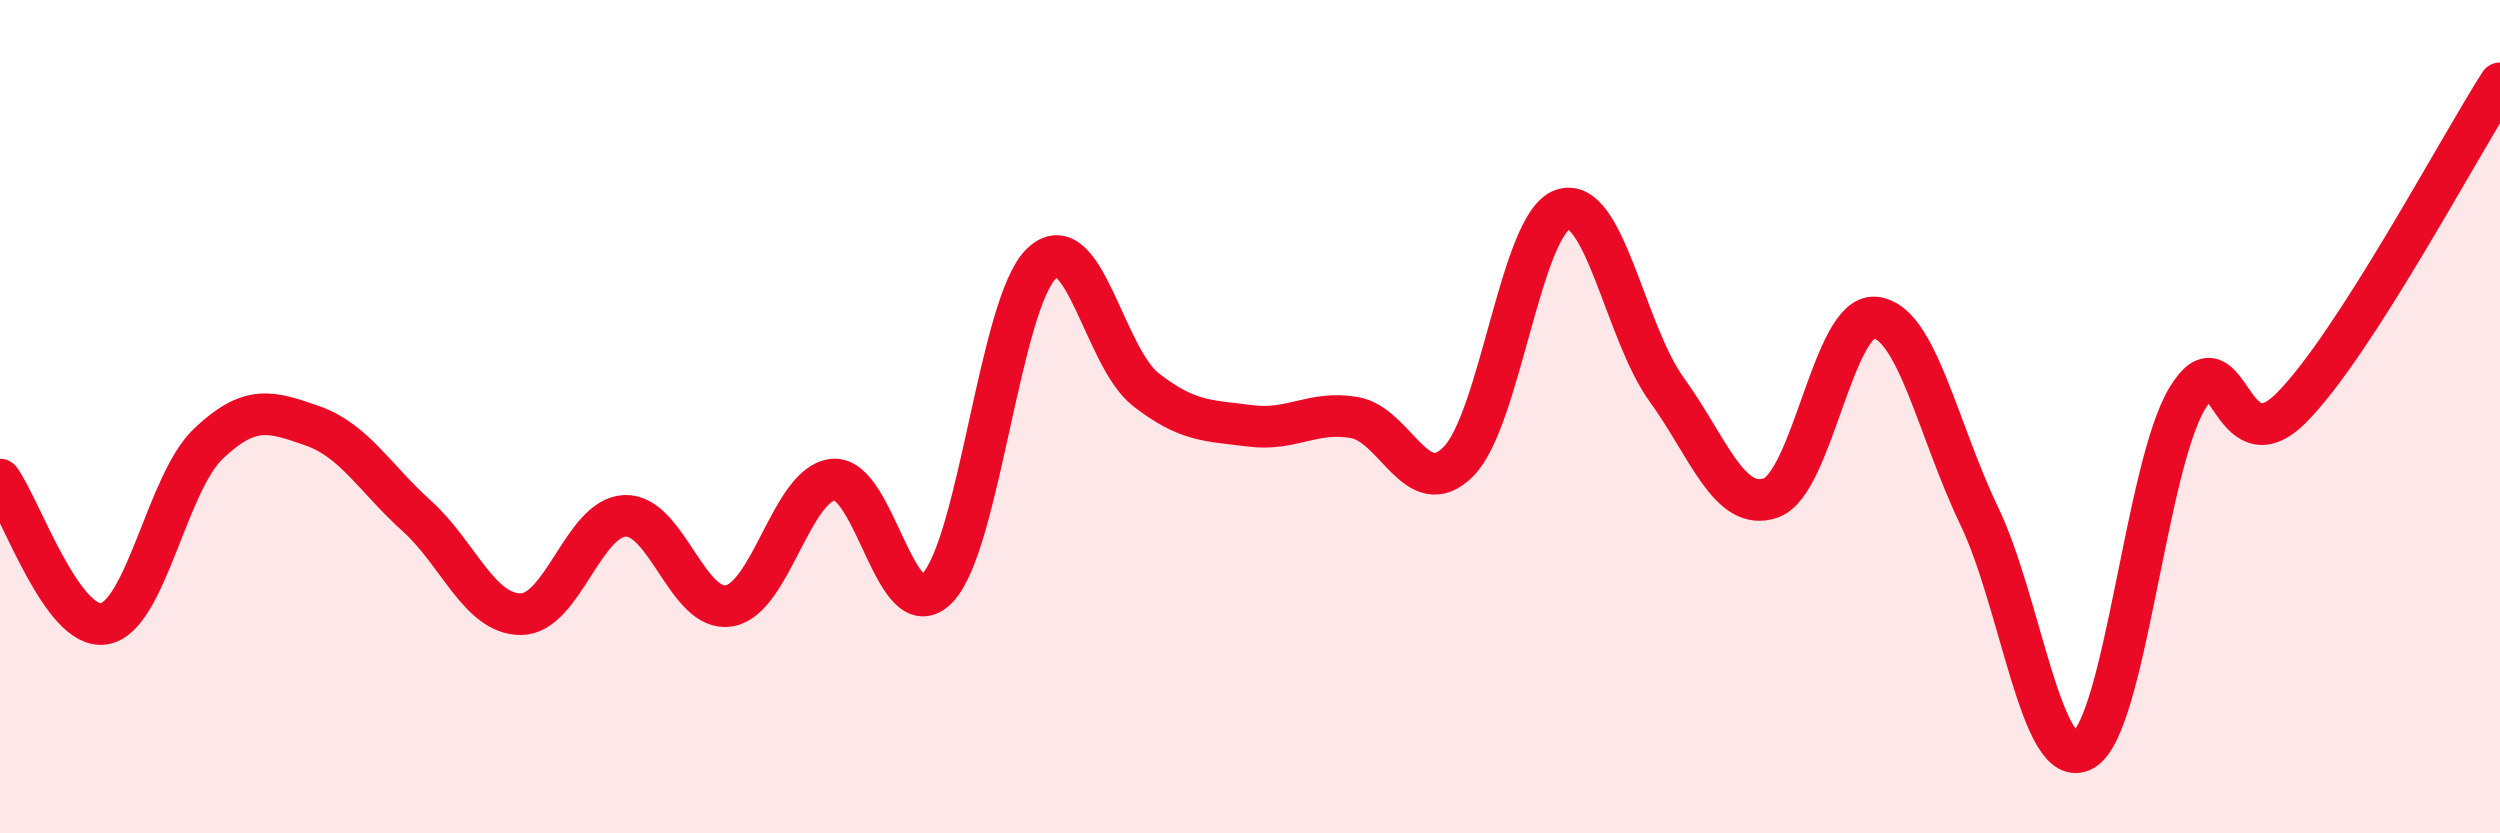 
    <svg width="60" height="20" viewBox="0 0 60 20" xmlns="http://www.w3.org/2000/svg">
      <path
        d="M 0,11.51 C 0.5,12.2 1.5,15.14 2.5,14.97 C 3.5,14.8 4,11.6 5,10.65 C 6,9.7 6.5,9.87 7.5,10.22 C 8.5,10.57 9,11.48 10,12.38 C 11,13.28 11.5,14.74 12.5,14.74 C 13.5,14.74 14,12.42 15,12.38 C 16,12.34 16.5,14.71 17.5,14.54 C 18.5,14.37 19,11.6 20,11.51 C 21,11.42 21.5,15.15 22.5,14.11 C 23.5,13.07 24,7.27 25,6.32 C 26,5.37 26.5,8.57 27.5,9.35 C 28.5,10.13 29,10.09 30,10.22 C 31,10.35 31.5,9.85 32.5,10.02 C 33.5,10.19 34,12.08 35,11.08 C 36,10.08 36.5,5.38 37.5,5.03 C 38.5,4.68 39,7.97 40,9.35 C 41,10.73 41.5,12.3 42.5,11.95 C 43.5,11.6 44,7.53 45,7.62 C 46,7.71 46.5,10.3 47.5,12.38 C 48.5,14.46 49,18.57 50,18 C 51,17.43 51.5,11.19 52.5,9.55 C 53.5,7.91 53.5,11.29 55,9.78 C 56.5,8.27 59,3.56 60,2L60 20L0 20Z"
        fill="#EB0A25"
        opacity="0.1"
        stroke-linecap="round"
        stroke-linejoin="round"
      />
      <path
        d="M 0,11.51 C 0.5,12.2 1.5,15.14 2.5,14.97 C 3.5,14.8 4,11.6 5,10.65 C 6,9.7 6.5,9.87 7.5,10.22 C 8.5,10.57 9,11.48 10,12.38 C 11,13.28 11.5,14.74 12.5,14.74 C 13.5,14.74 14,12.42 15,12.38 C 16,12.34 16.5,14.71 17.5,14.54 C 18.5,14.37 19,11.6 20,11.51 C 21,11.42 21.5,15.15 22.5,14.11 C 23.5,13.07 24,7.27 25,6.32 C 26,5.37 26.5,8.57 27.5,9.35 C 28.5,10.13 29,10.09 30,10.22 C 31,10.35 31.5,9.85 32.5,10.02 C 33.5,10.19 34,12.08 35,11.08 C 36,10.08 36.5,5.38 37.5,5.03 C 38.5,4.68 39,7.97 40,9.35 C 41,10.73 41.5,12.3 42.5,11.95 C 43.5,11.6 44,7.53 45,7.62 C 46,7.71 46.5,10.3 47.5,12.38 C 48.5,14.46 49,18.57 50,18 C 51,17.43 51.5,11.19 52.5,9.55 C 53.5,7.91 53.5,11.29 55,9.78 C 56.5,8.27 59,3.56 60,2"
        stroke="#EB0A25"
        stroke-width="1"
        fill="none"
        stroke-linecap="round"
        stroke-linejoin="round"
      />
    </svg>
  